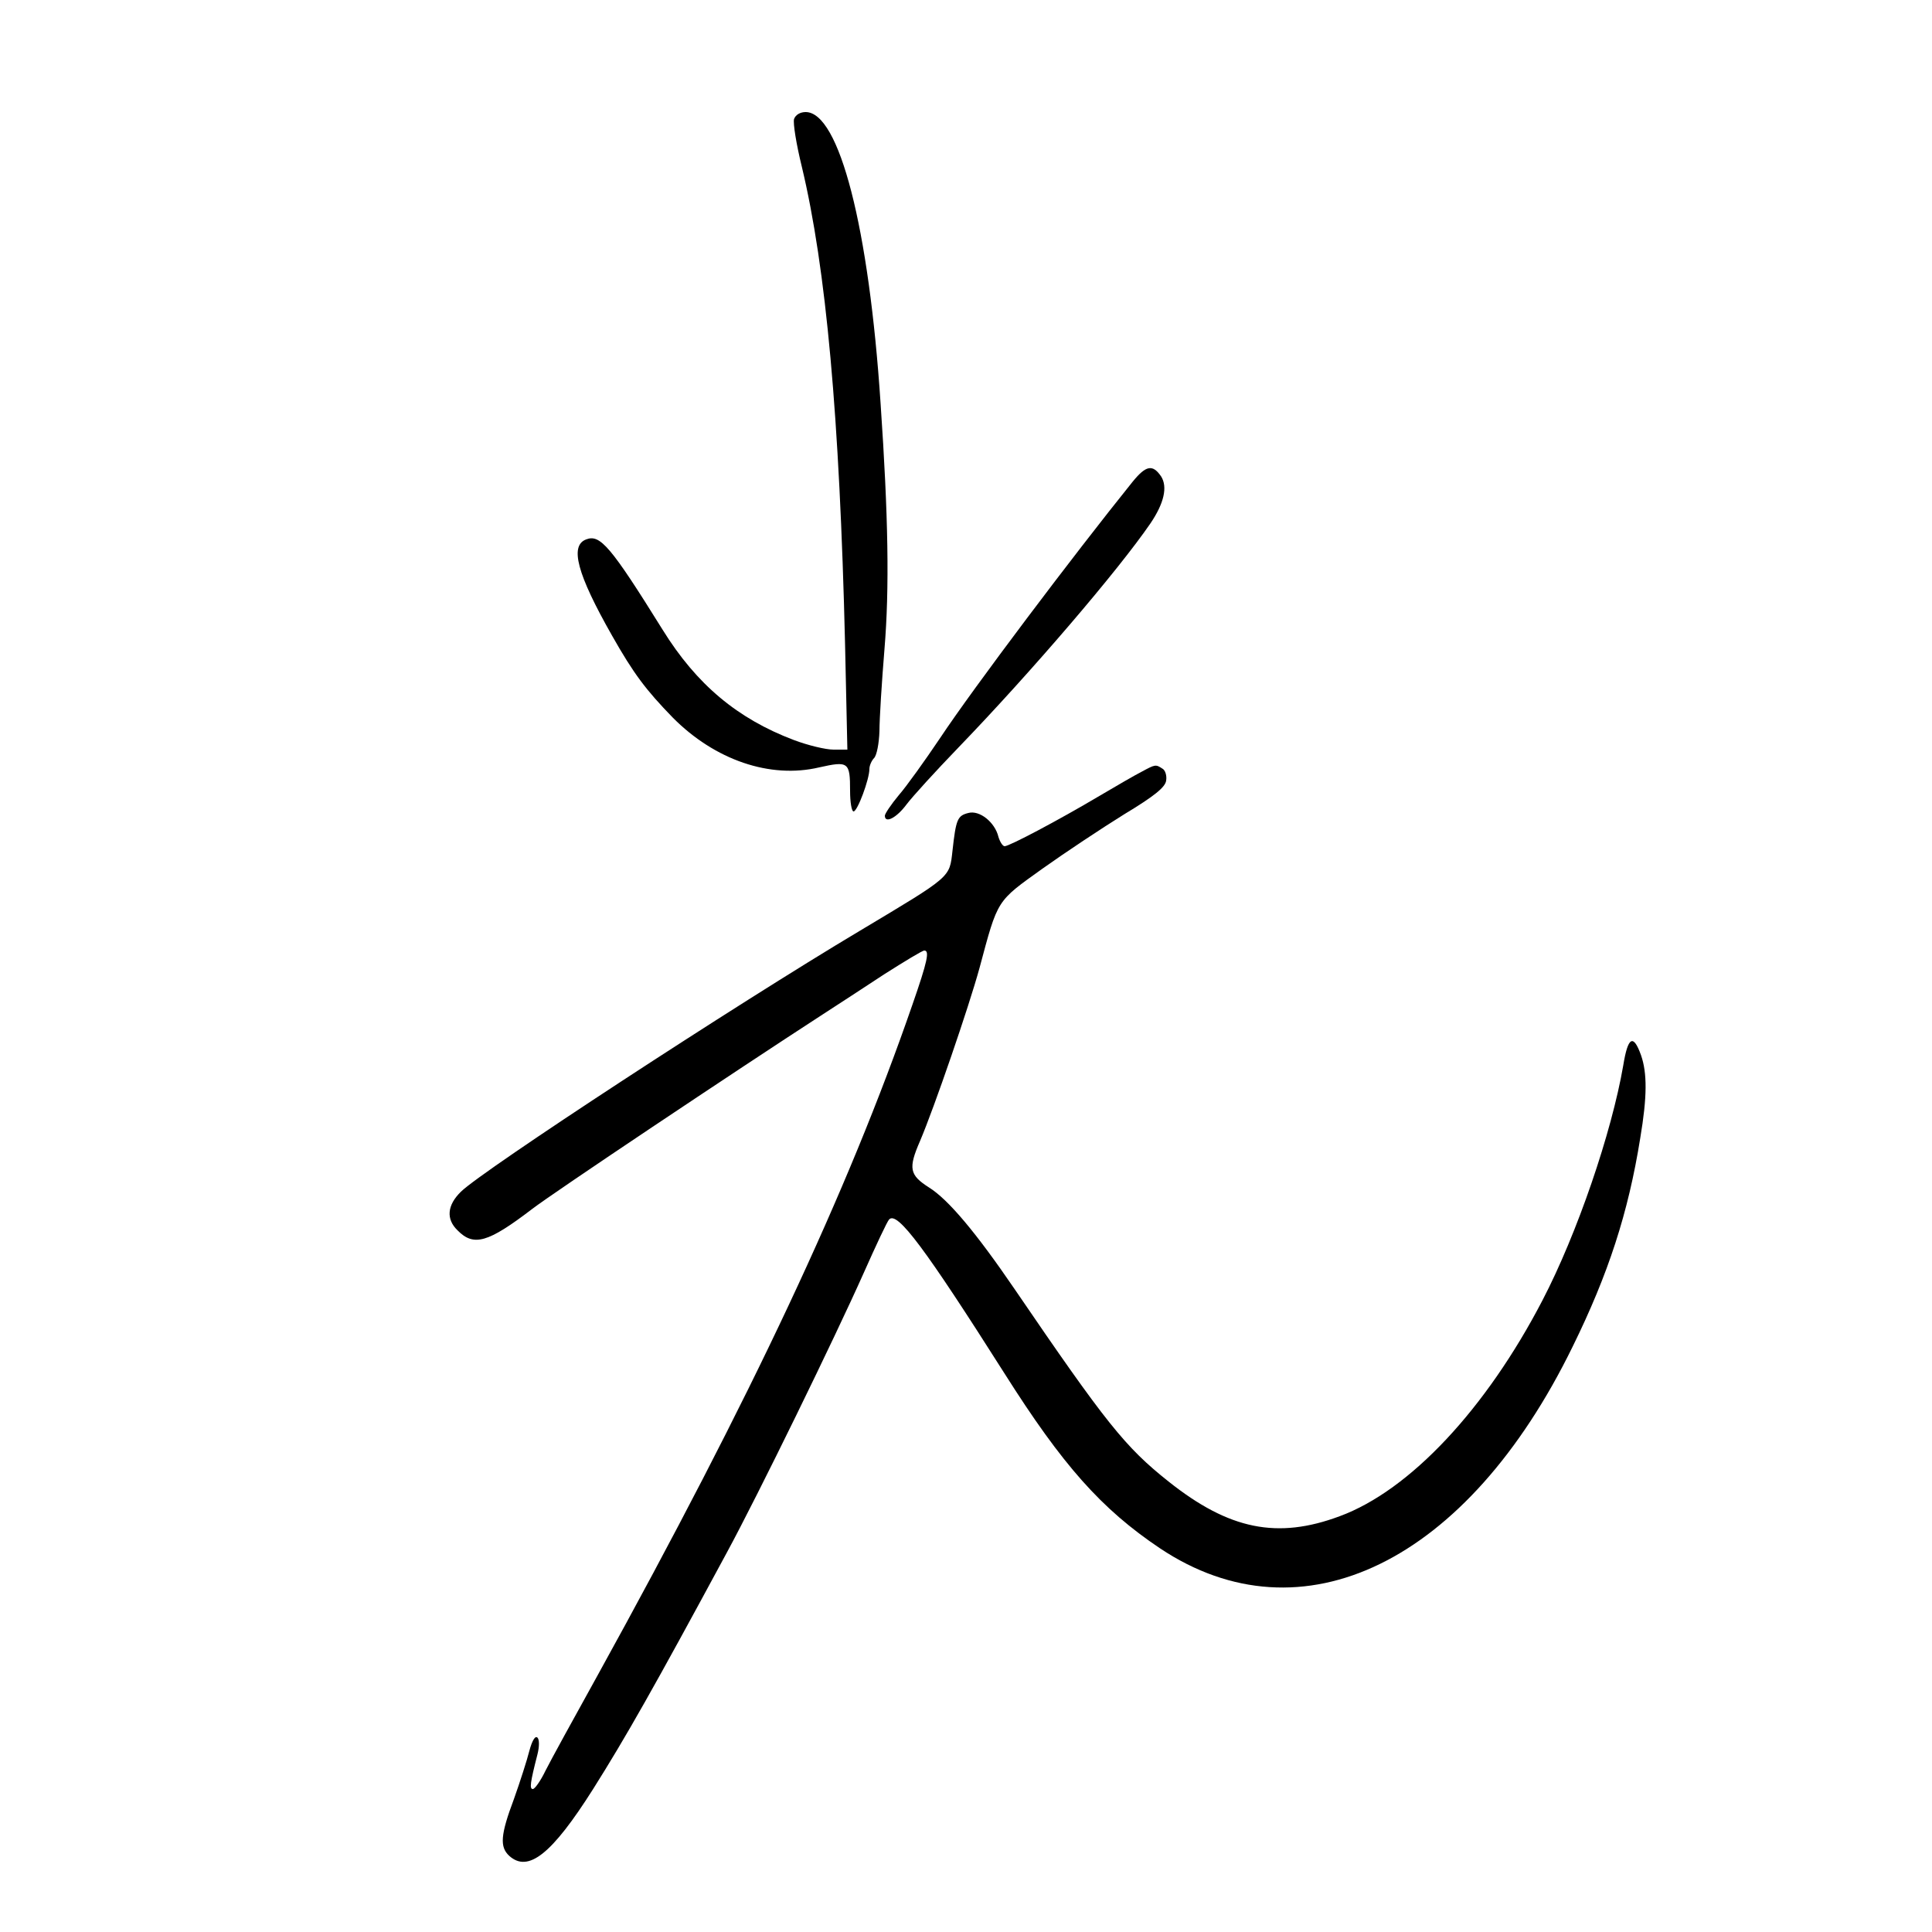 <?xml version="1.0" standalone="no"?>
<!DOCTYPE svg PUBLIC "-//W3C//DTD SVG 20010904//EN"
 "http://www.w3.org/TR/2001/REC-SVG-20010904/DTD/svg10.dtd">
<svg version="1.0" xmlns="http://www.w3.org/2000/svg"
 width="500pt" height="500pt" viewBox="0 0 500 500"
 preserveAspectRatio="xMidYMid meet">
<g transform="translate(0,500) scale(0.1,-0.1)"
fill="#000000" stroke="none">
<path d="M2055 4692 c-3 -11 6 -66 20 -123 63 -263 98 -649 112 -1236 l6 -273
-36 0 c-20 0 -66 11 -103 25 -145 55 -251 143 -339 285 -135 217 -162 248
-198 234 -43 -16 -24 -89 67 -249 56 -99 88 -141 157 -212 109 -110 252 -159
379 -129 76 17 80 14 80 -61 0 -29 4 -53 9 -53 10 0 41 83 41 110 0 9 6 22 12
28 7 7 13 38 14 70 0 31 6 127 13 212 13 157 10 343 -10 635 -30 456 -107 755
-194 755 -14 0 -26 -7 -30 -18z"/>
<path d="M2931 3753 c-153 -190 -411 -532 -498 -663 -39 -58 -87 -125 -107
-148 -20 -24 -36 -48 -36 -53 0 -21 30 -6 56 29 15 20 76 87 134 147 190 197
414 459 497 580 36 53 45 95 28 122 -22 32 -39 29 -74 -14z"/>
<path d="M2955 3003 c-16 -8 -66 -37 -110 -63 -108 -64 -233 -130 -245 -130
-5 0 -12 11 -16 24 -9 38 -49 70 -78 62 -28 -7 -32 -16 -41 -98 -8 -70 -1 -64
-240 -207 -322 -192 -975 -619 -1032 -675 -36 -35 -39 -71 -9 -100 42 -43 79
-32 193 55 53 41 529 359 748 501 39 25 112 73 164 107 52 33 98 61 103 61 14
0 9 -26 -31 -141 -167 -483 -415 -1011 -814 -1734 -61 -110 -122 -221 -135
-247 -13 -27 -28 -48 -33 -48 -9 0 -7 16 12 90 5 20 5 38 0 43 -6 6 -14 -8
-21 -34 -6 -24 -24 -80 -40 -125 -35 -93 -37 -124 -12 -147 49 -44 110 4 217
173 85 135 156 260 345 610 82 151 282 561 355 725 32 72 61 134 66 139 21 23
94 -76 299 -399 150 -237 250 -350 402 -452 367 -245 795 -37 1068 522 92 187
144 346 175 540 18 107 18 168 2 214 -20 56 -34 48 -46 -26 -30 -174 -119
-435 -209 -608 -146 -281 -343 -492 -525 -559 -161 -60 -286 -35 -443 90 -112
89 -161 150 -399 499 -99 145 -171 231 -221 262 -50 32 -54 49 -23 120 37 87
126 346 154 448 48 179 43 171 163 257 59 42 154 105 212 141 78 47 106 70
108 87 2 12 -2 27 -10 31 -17 11 -18 11 -53 -8z"/>
</g>
</svg>
